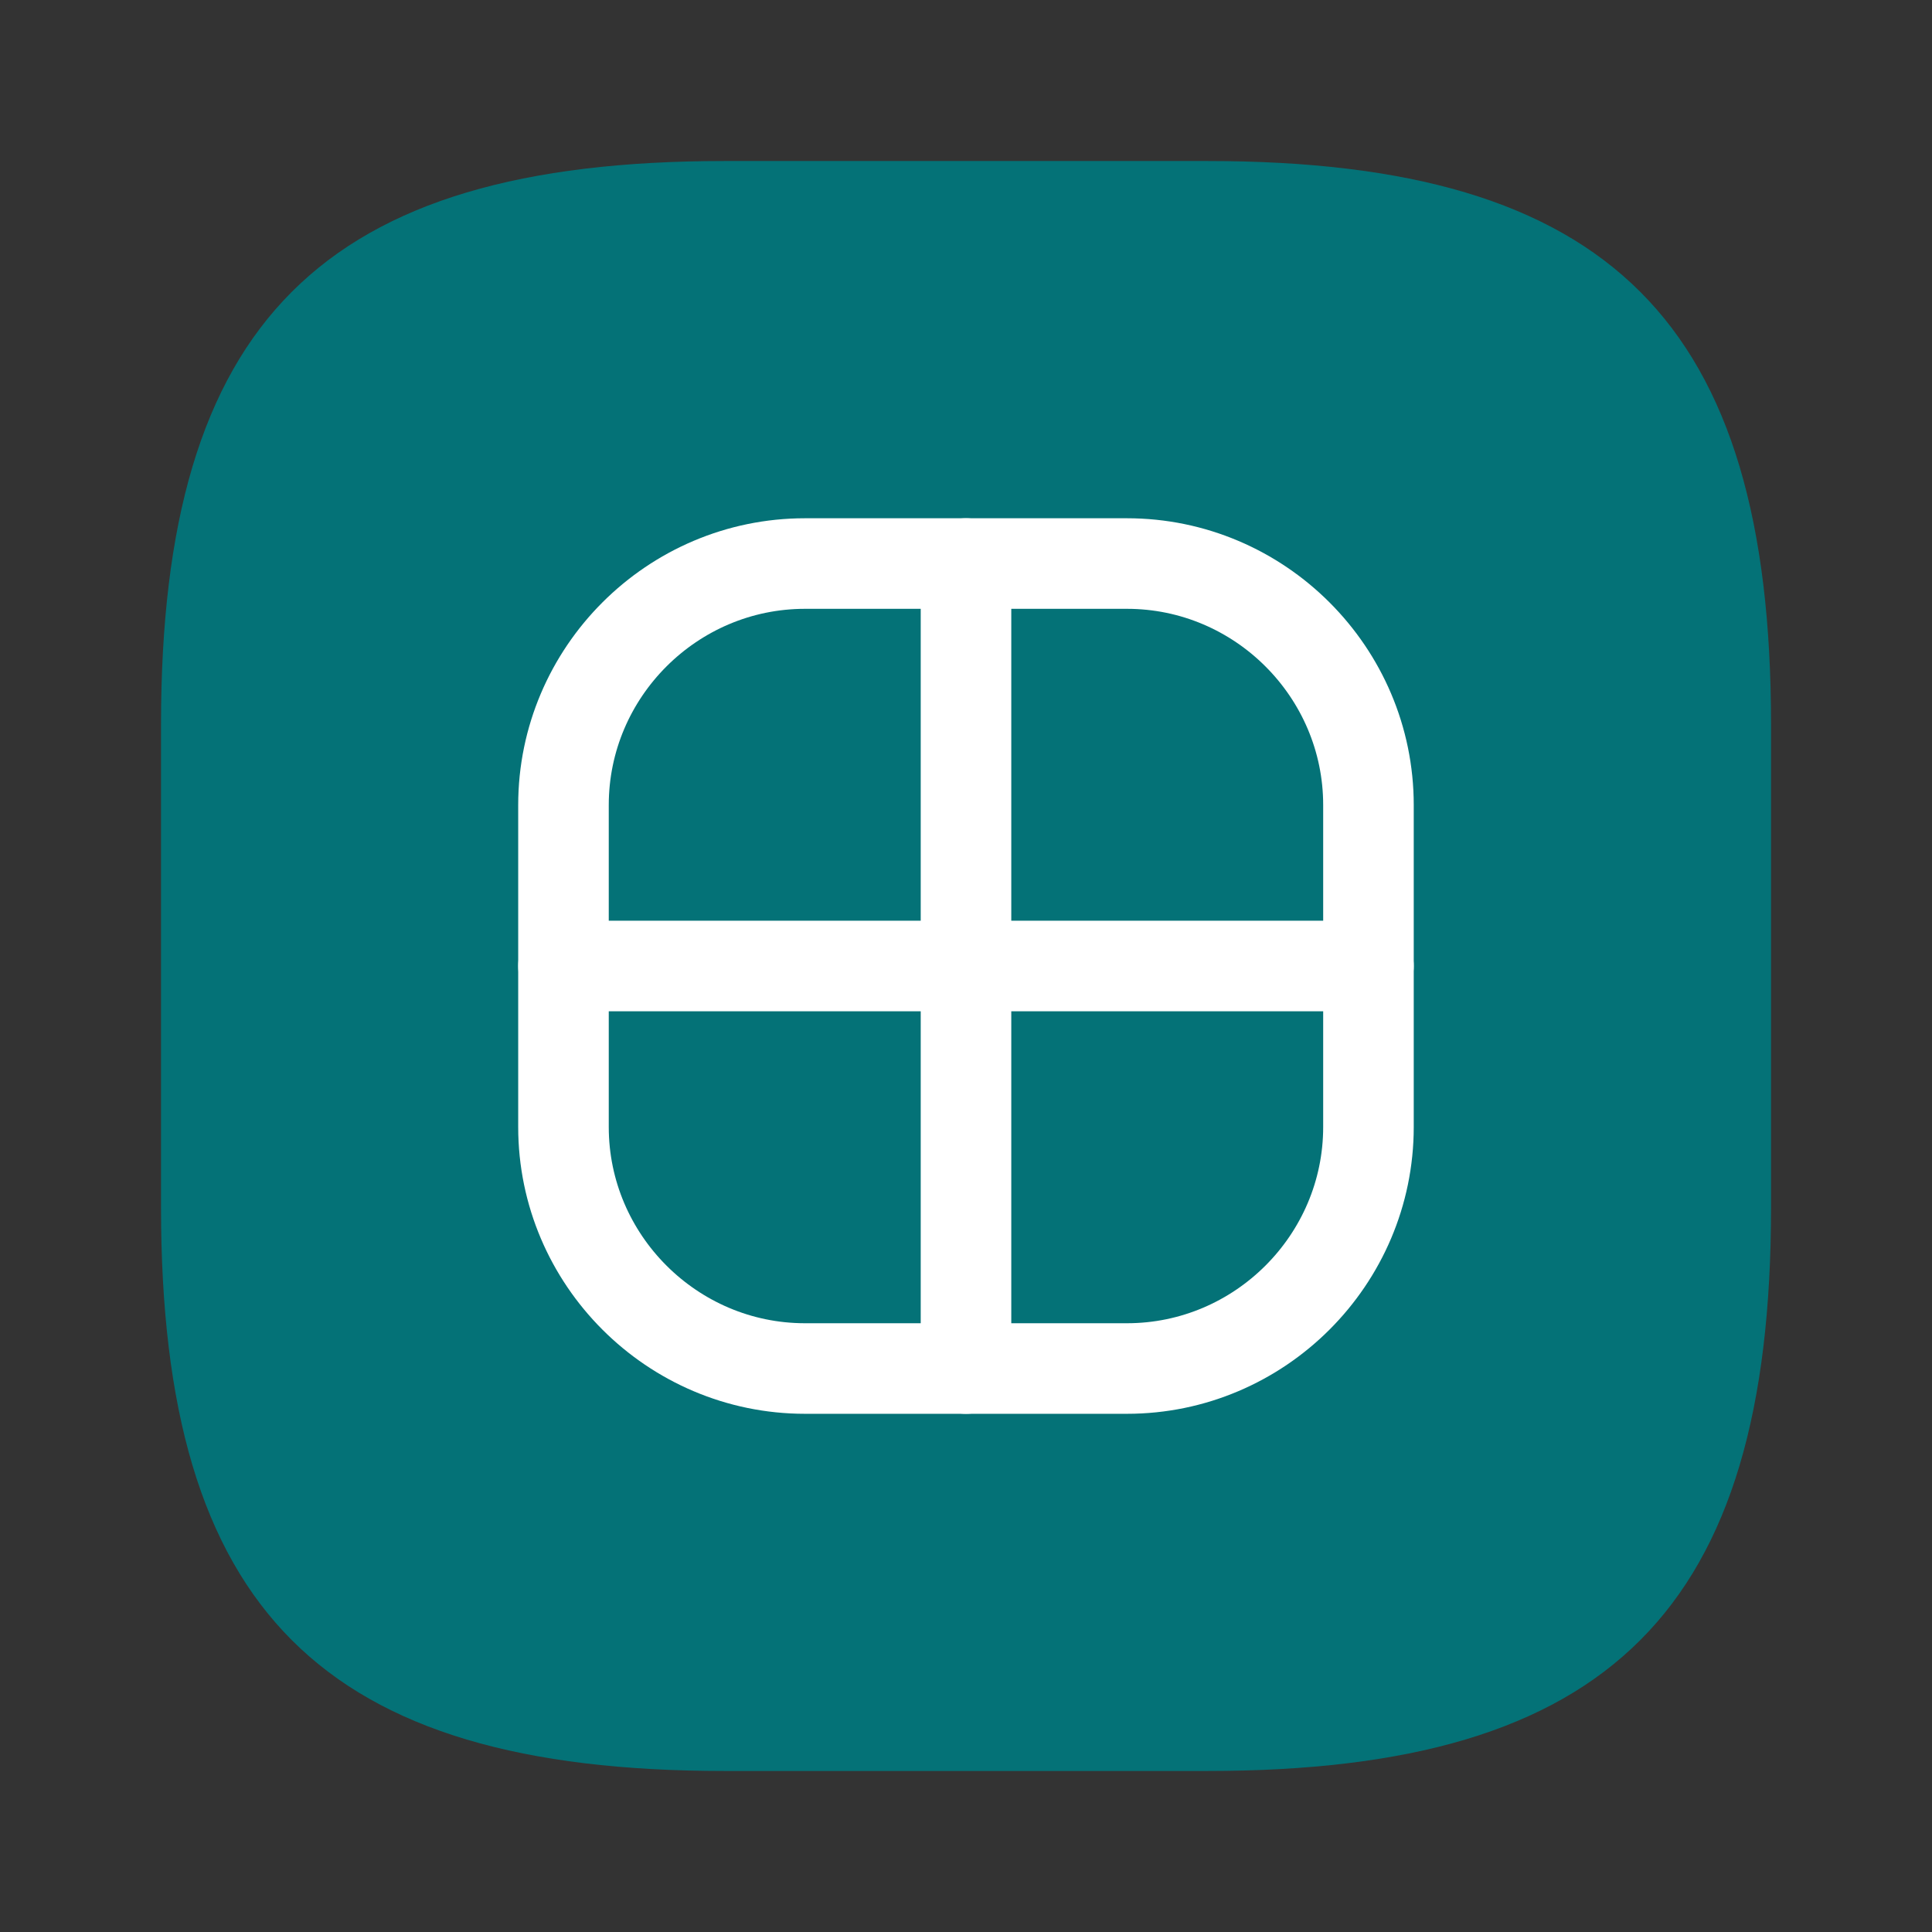 <?xml version="1.0" encoding="UTF-8"?> <svg xmlns="http://www.w3.org/2000/svg" width="32" height="32" viewBox="0 0 32 32" fill="none"><rect x="0" y="0" width="32" height="32" fill="#333333" stroke="none"/><path d="M12 29.333H20C26.667 29.333 29.334 26.666 29.334 20V12C29.334 5.333 26.667 2.667 20 2.667H12C5.334 2.667 2.667 5.333 2.667 12V20C2.667 26.666 5.334 29.333 12 29.333Z" fill="#047277"></path><path d="M16 9.334V22.667" stroke="white" stroke-width="1.5" stroke-linecap="round" stroke-linejoin="round"></path><path d="M9.333 16H22.666" stroke="white" stroke-width="1.5" stroke-linecap="round" stroke-linejoin="round"></path><path d="M13.333 22.667H18.666C20.866 22.667 22.666 20.867 22.666 18.667V13.334C22.666 11.133 20.866 9.334 18.666 9.334H13.333C11.133 9.334 9.333 11.133 9.333 13.334V18.667C9.333 20.867 11.133 22.667 13.333 22.667Z" stroke="white" stroke-width="1.5" stroke-linecap="round" stroke-linejoin="round"></path></svg> 